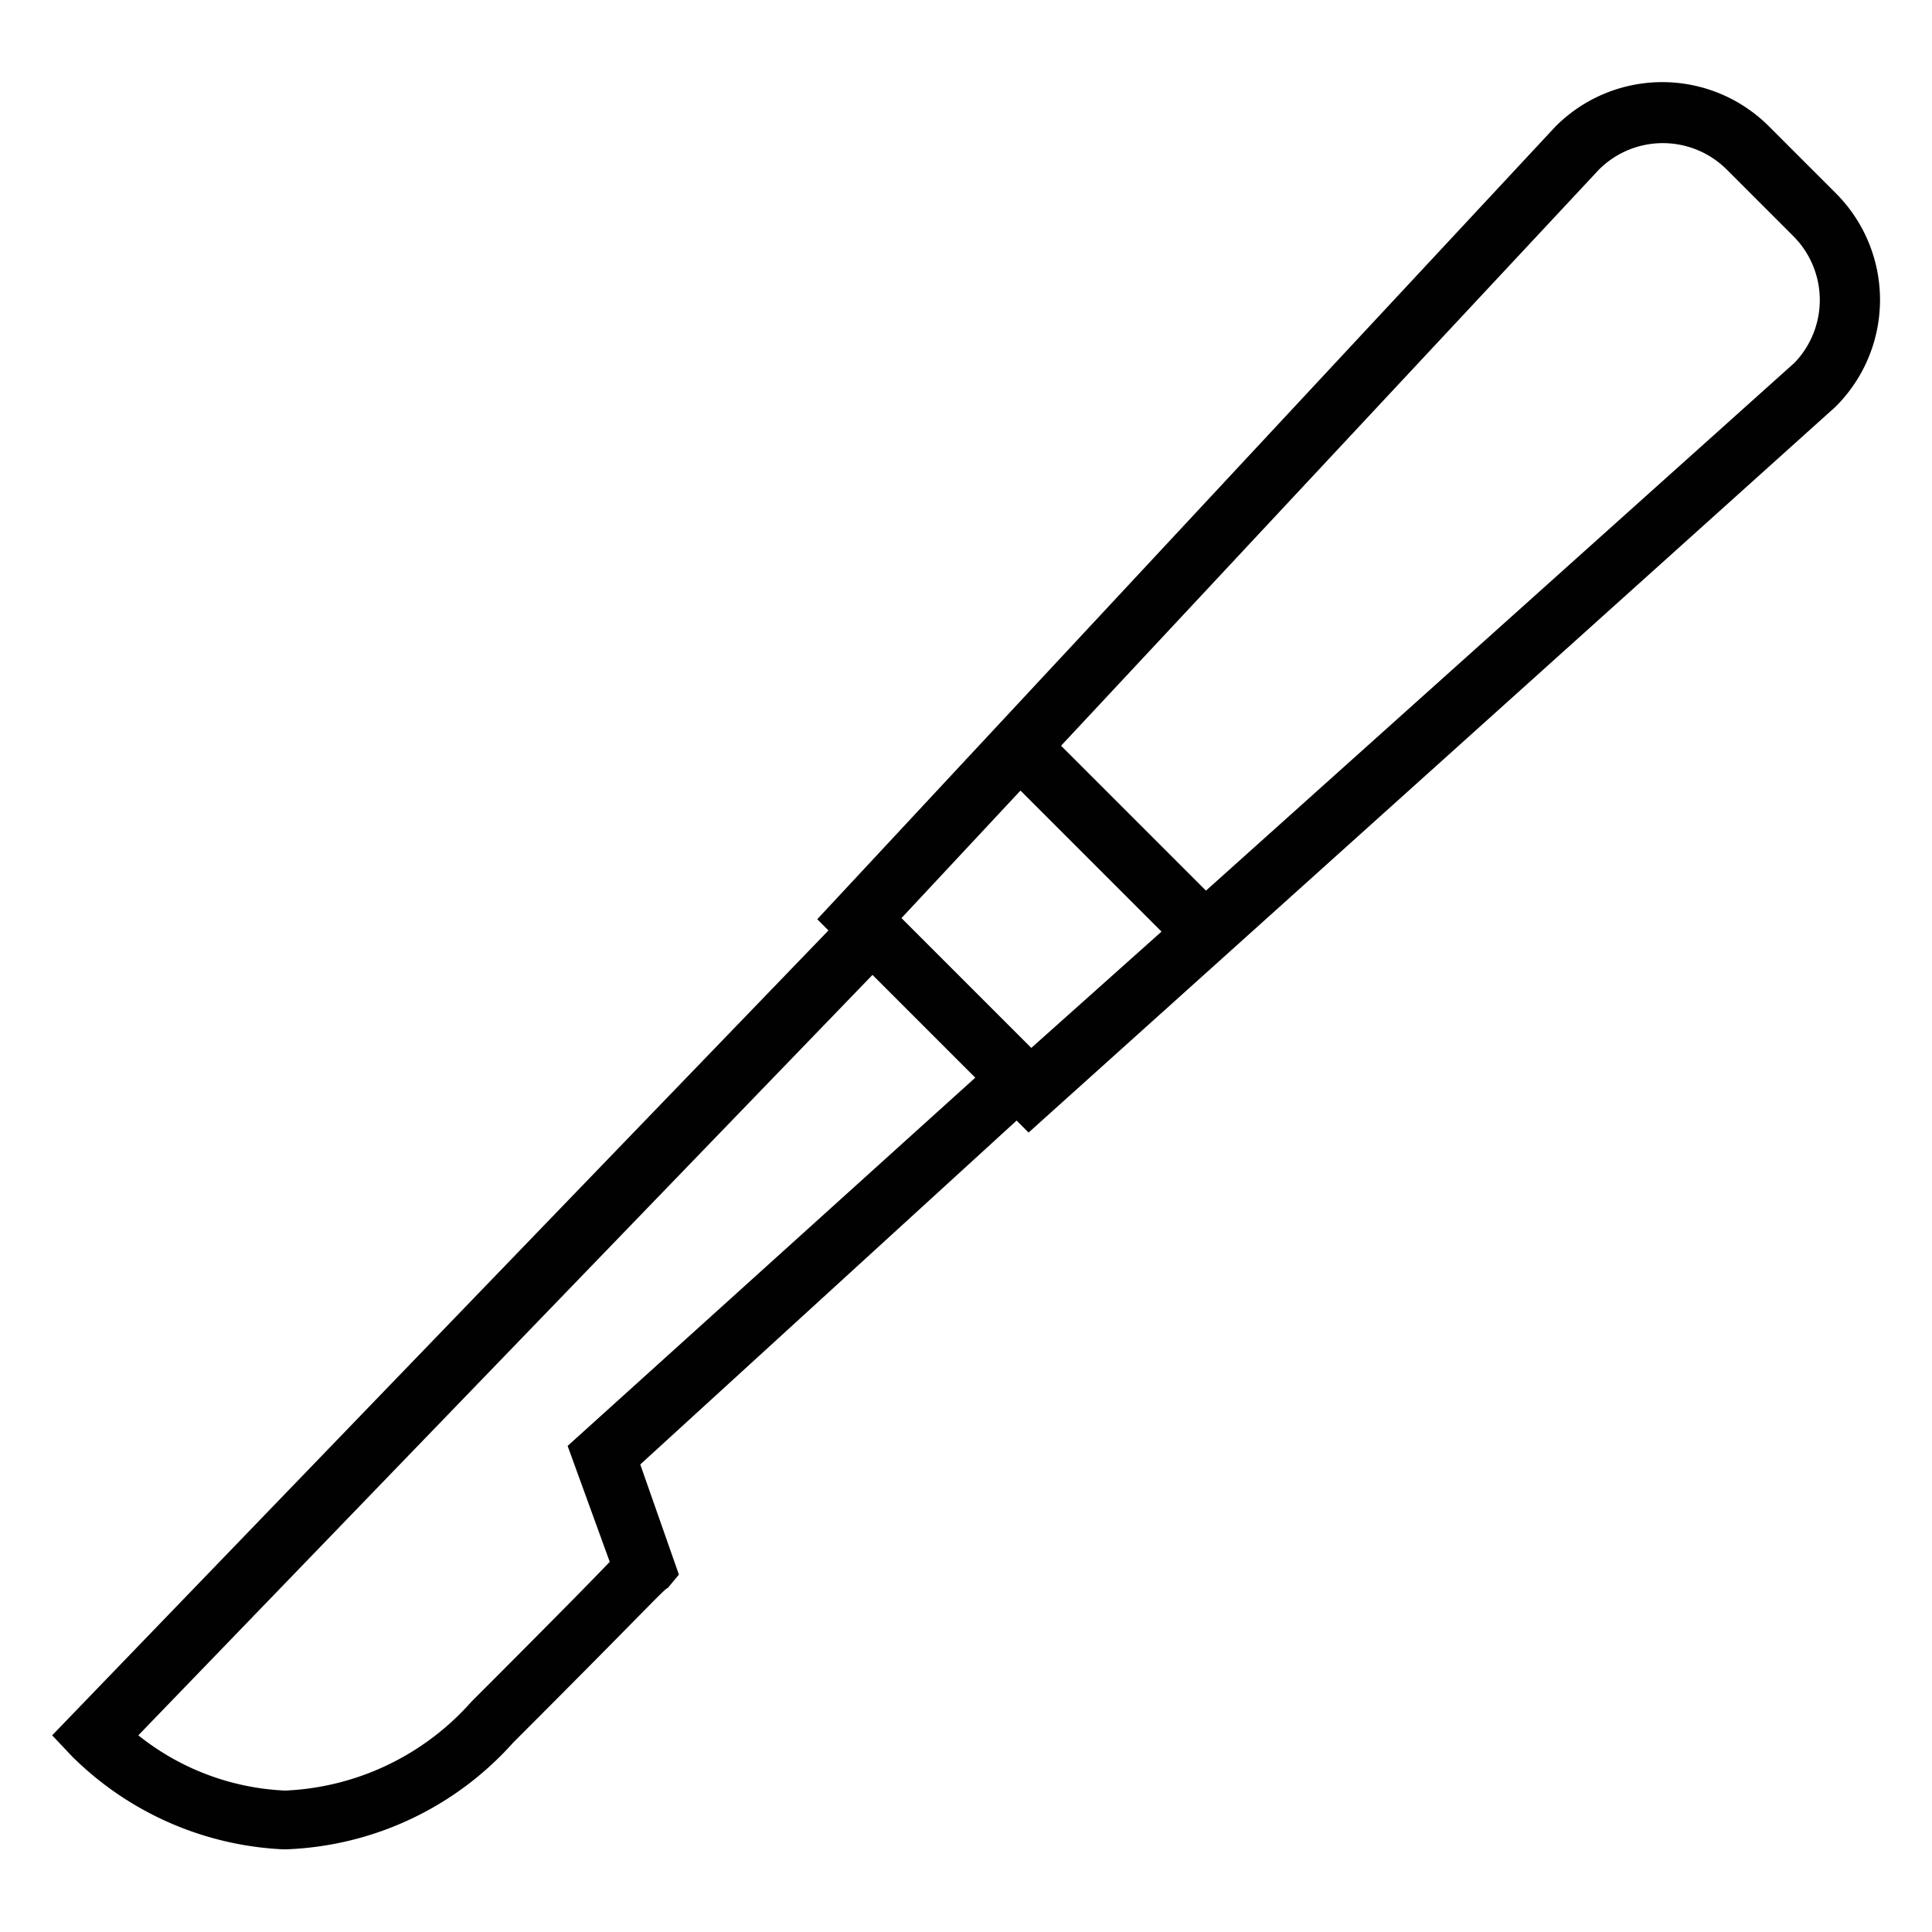 <svg id="Ebene_1" data-name="Ebene 1" xmlns="http://www.w3.org/2000/svg" viewBox="0 0 50 50"><defs><style>.cls-1{fill:#010101;}</style></defs><title>icon</title><path class="cls-1" d="M46.44,9.39,31.21,23.05l-3.75-3.75L41.38,4.39a2.34,2.34,0,0,1,3.31,0l1.72,1.72A2.34,2.34,0,0,1,46.44,9.39ZM26.69,27.12l-3.36-3.36,3.08-3.3,3.65,3.65Zm-12,10.3,1.09,3c-.42.44-1.4,1.44-3.58,3.62a6.83,6.83,0,0,1-4.82,2.3,6.54,6.54,0,0,1-3.8-1.43l19-19.68,2.66,2.66ZM47.51,5,45.79,3.28a3.9,3.9,0,0,0-5.54,0L21.15,23.79l.29.29L1.35,44.91l.51.54a8.3,8.3,0,0,0,5.46,2.41h.09a8.28,8.28,0,0,0,5.87-2.76c3.51-3.51,3.93-4,4-4l.29-.35-1-2.85L26.31,29l.31.31L47.5,10.53A3.9,3.9,0,0,0,47.51,5Z"/></svg>